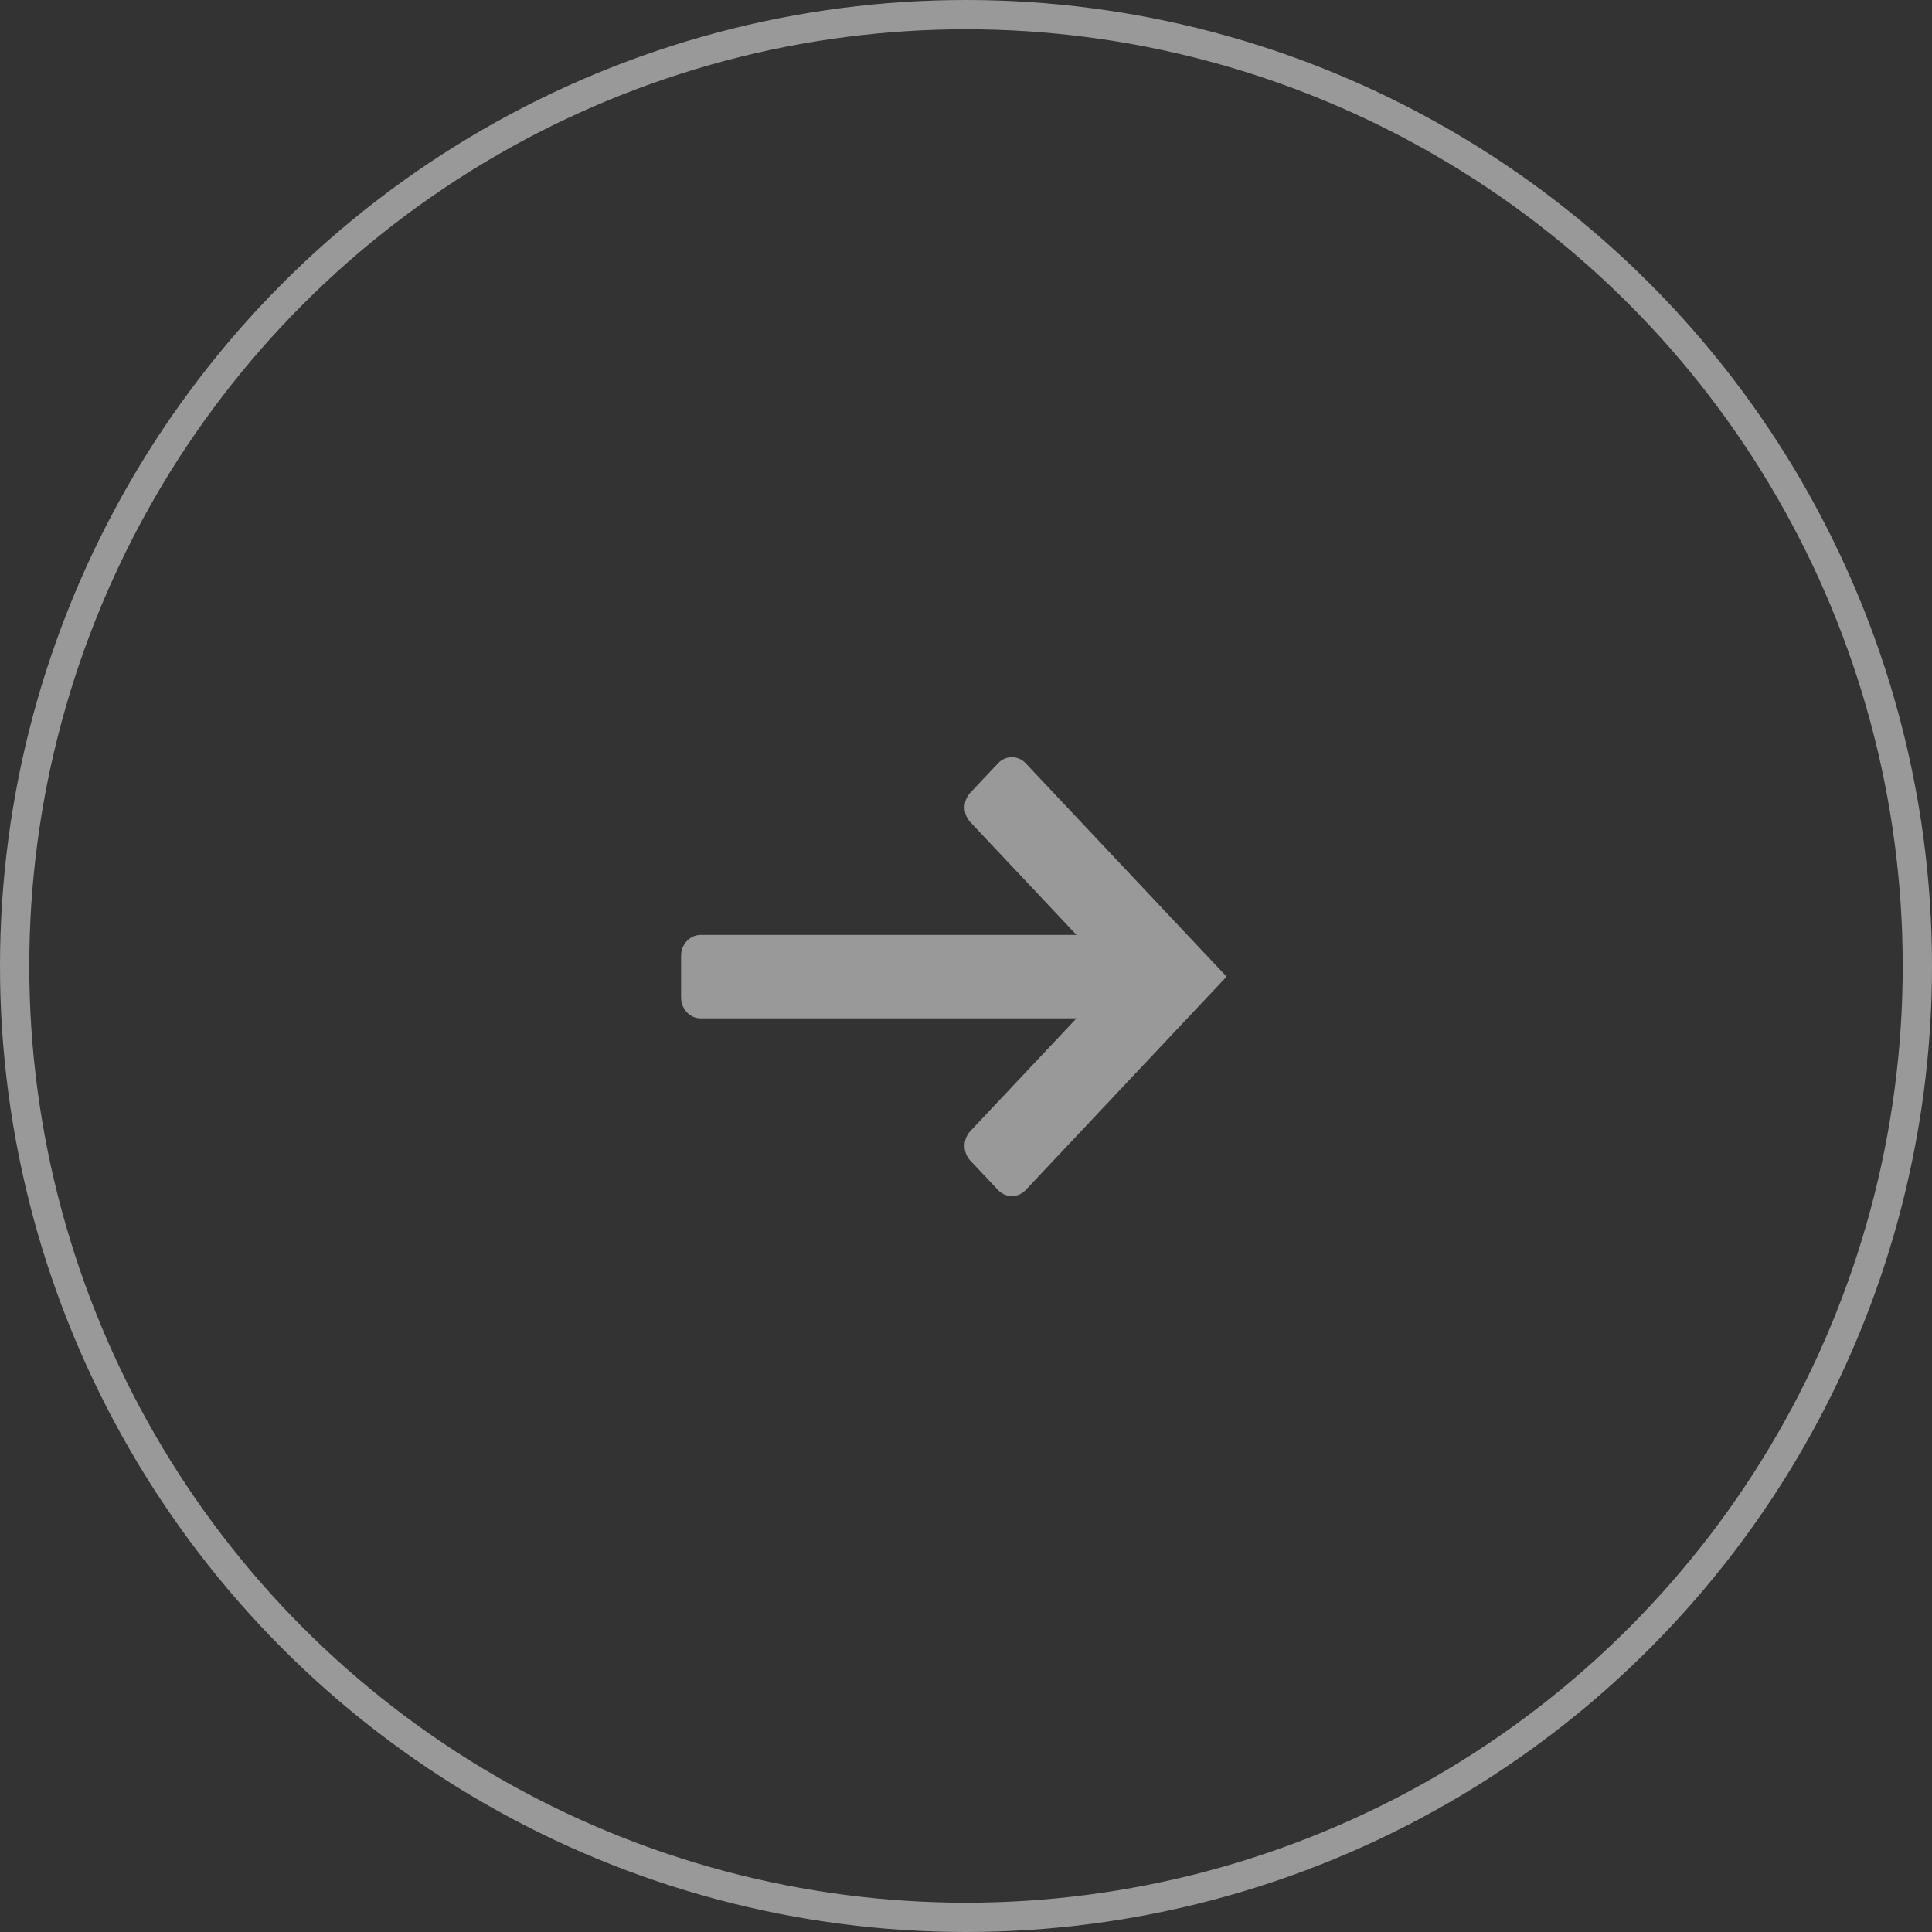 <svg width="66" height="66" viewBox="0 0 66 66" fill="none" xmlns="http://www.w3.org/2000/svg">
<rect x="0" y="0" width="66" height="66" fill="#333333" stroke="none"/>
<g opacity="0.5">
<circle r="32.5" transform="matrix(-1 0 0 1 33 33)" stroke="white"/>
<path d="M40.423 34.789H23.937C23.759 34.789 23.589 34.714 23.463 34.58C23.337 34.446 23.267 34.265 23.267 34.076V32.651C23.267 32.462 23.337 32.281 23.463 32.147C23.589 32.014 23.759 31.939 23.937 31.939H40.423V34.789Z" fill="white"/>
<path d="M34.094 40.652L33.147 39.647C33.085 39.581 33.036 39.502 33.002 39.416C32.968 39.33 32.951 39.237 32.951 39.144C32.951 39.051 32.968 38.958 33.002 38.872C33.036 38.786 33.085 38.707 33.147 38.641L38.116 33.363L33.147 28.085C33.022 27.952 32.951 27.771 32.951 27.583C32.951 27.394 33.022 27.213 33.147 27.08L34.094 26.075C34.219 25.942 34.39 25.867 34.567 25.867C34.745 25.867 34.915 25.942 35.04 26.075L41.902 33.363L35.04 40.652C34.915 40.785 34.745 40.86 34.567 40.86C34.39 40.86 34.219 40.785 34.094 40.652Z" fill="white"/>
</g>
</svg>
